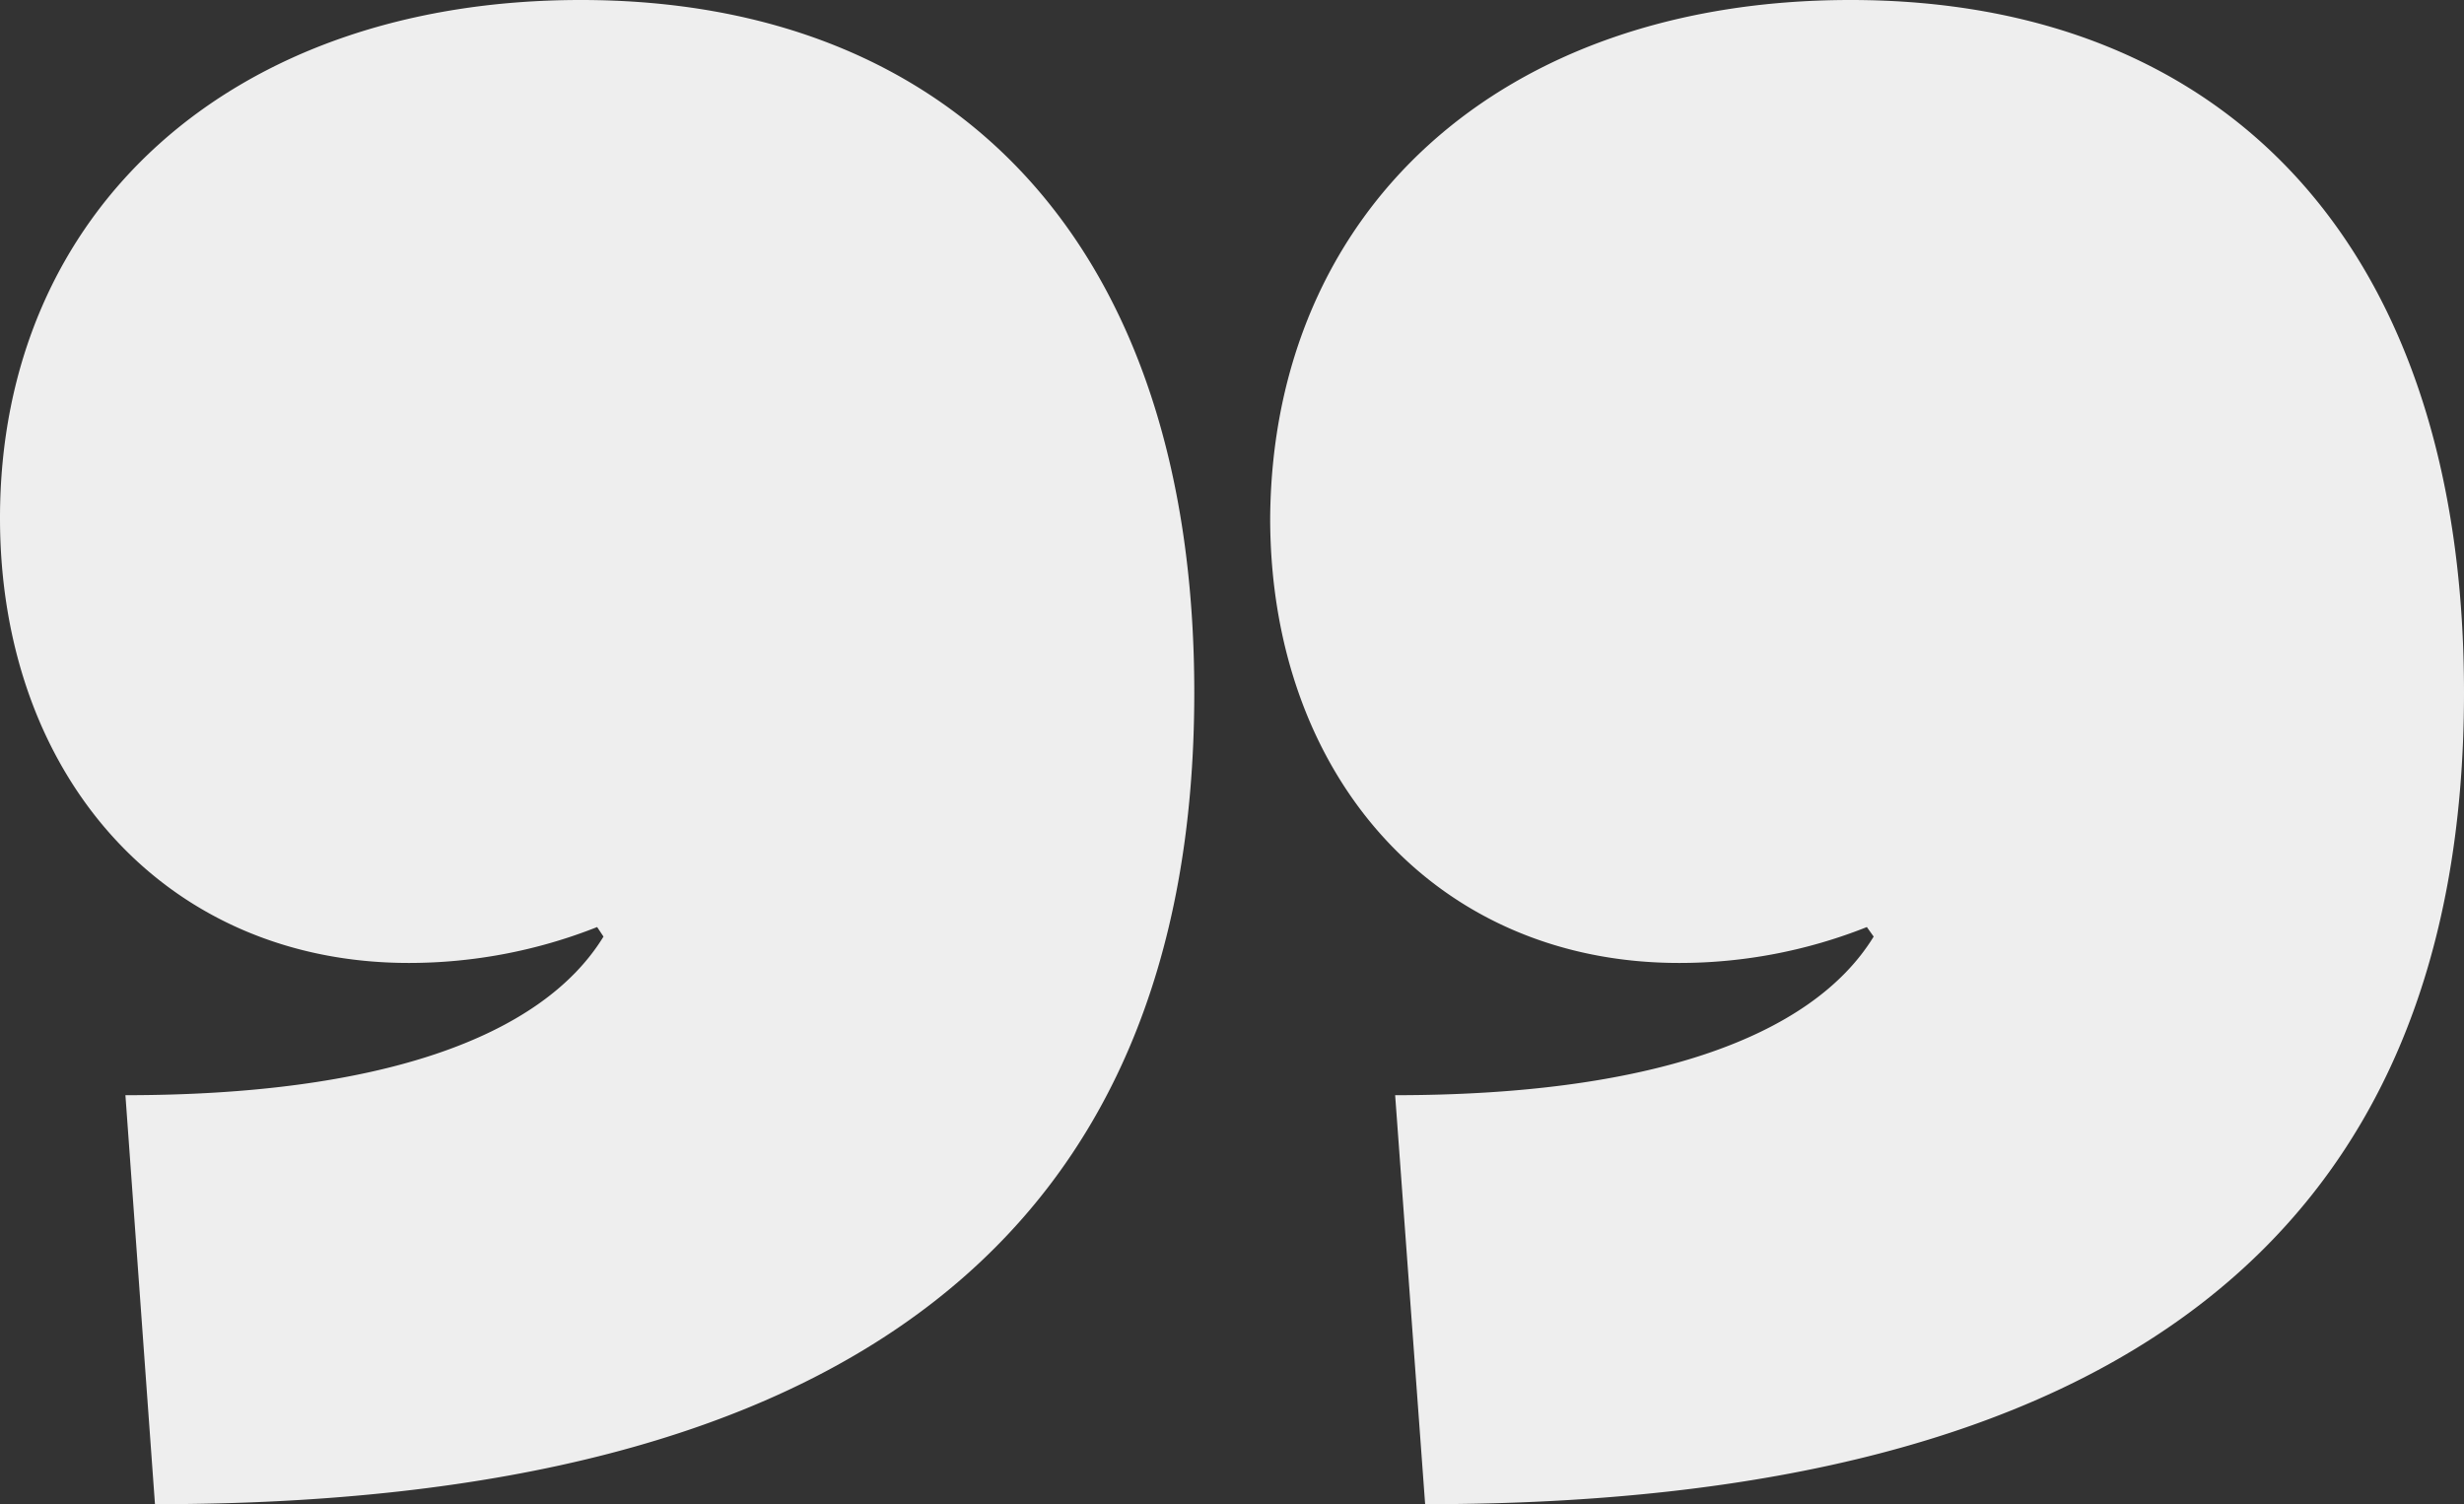 <svg xmlns="http://www.w3.org/2000/svg" viewBox="0 0 54.22 33.1"><rect x="0" y="0" width="54.22" height="33.1" fill="#333333" stroke="none"/><path d="M2.76,24.1c5.52,0,9.14-1.24,10.52-3.49l-.14-.21A11.26,11.26,0,0,1,9,21.19c-5.37,0-9-4.13-9-9.79C0,4.65,5.08,0,12.78,0c8.27,0,13.5,5.44,13.5,15.24q0,17.86-22.87,17.86Zm27.94,0c5.52,0,9.15-1.24,10.53-3.49l-.15-.21a11.16,11.16,0,0,1-4.13.79c-5.37,0-9-4.13-9-9.79C28,4.65,33,0,40.72,0,49,0,54.22,5.44,54.22,15.24q0,17.86-22.86,17.86Z" style="fill:#eee"/></svg>